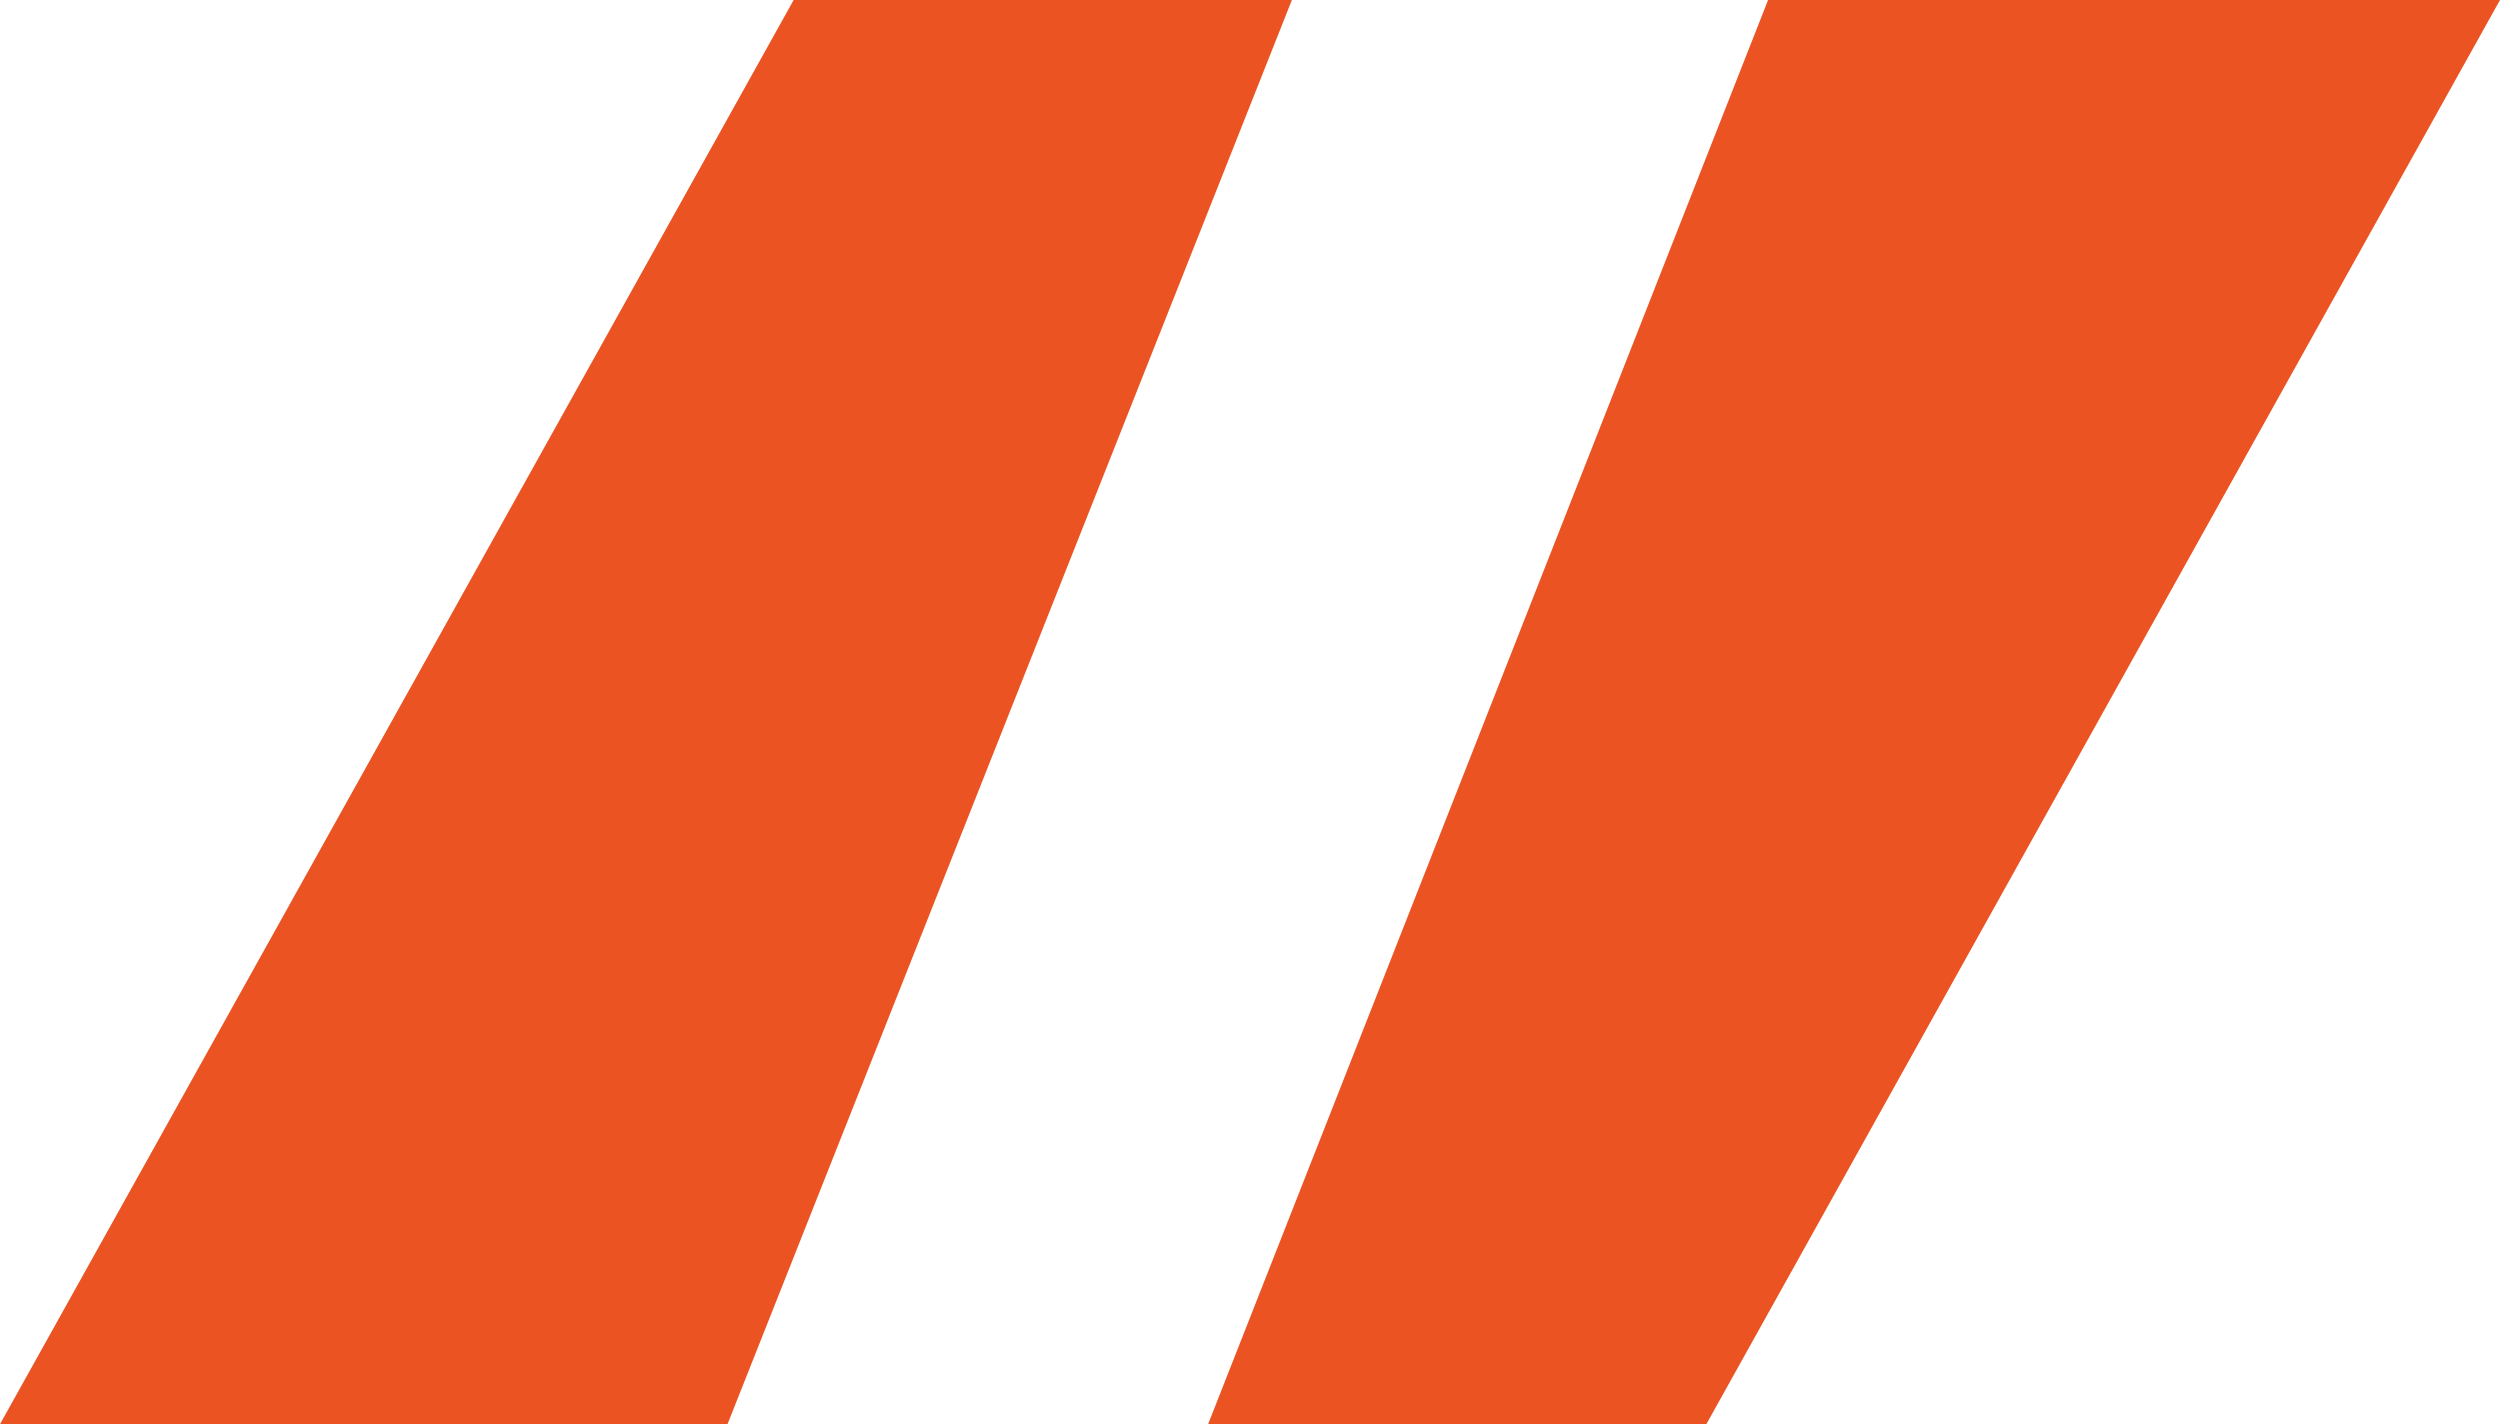 <svg id="Capa_1" data-name="Capa 1" xmlns="http://www.w3.org/2000/svg" viewBox="0 0 56.7 32.3"><defs><style>.cls-1{fill:#eb5323;}</style></defs><title>quot</title><path class="cls-1" d="M-.3,37.4l18-32.3H29L16.2,37.4Z" transform="translate(0.3 -5.1)"/><path class="cls-1" d="M56.4,5.1l-18,32.3H27.1L39.8,5.1Z" transform="translate(0.3 -5.1)"/></svg>